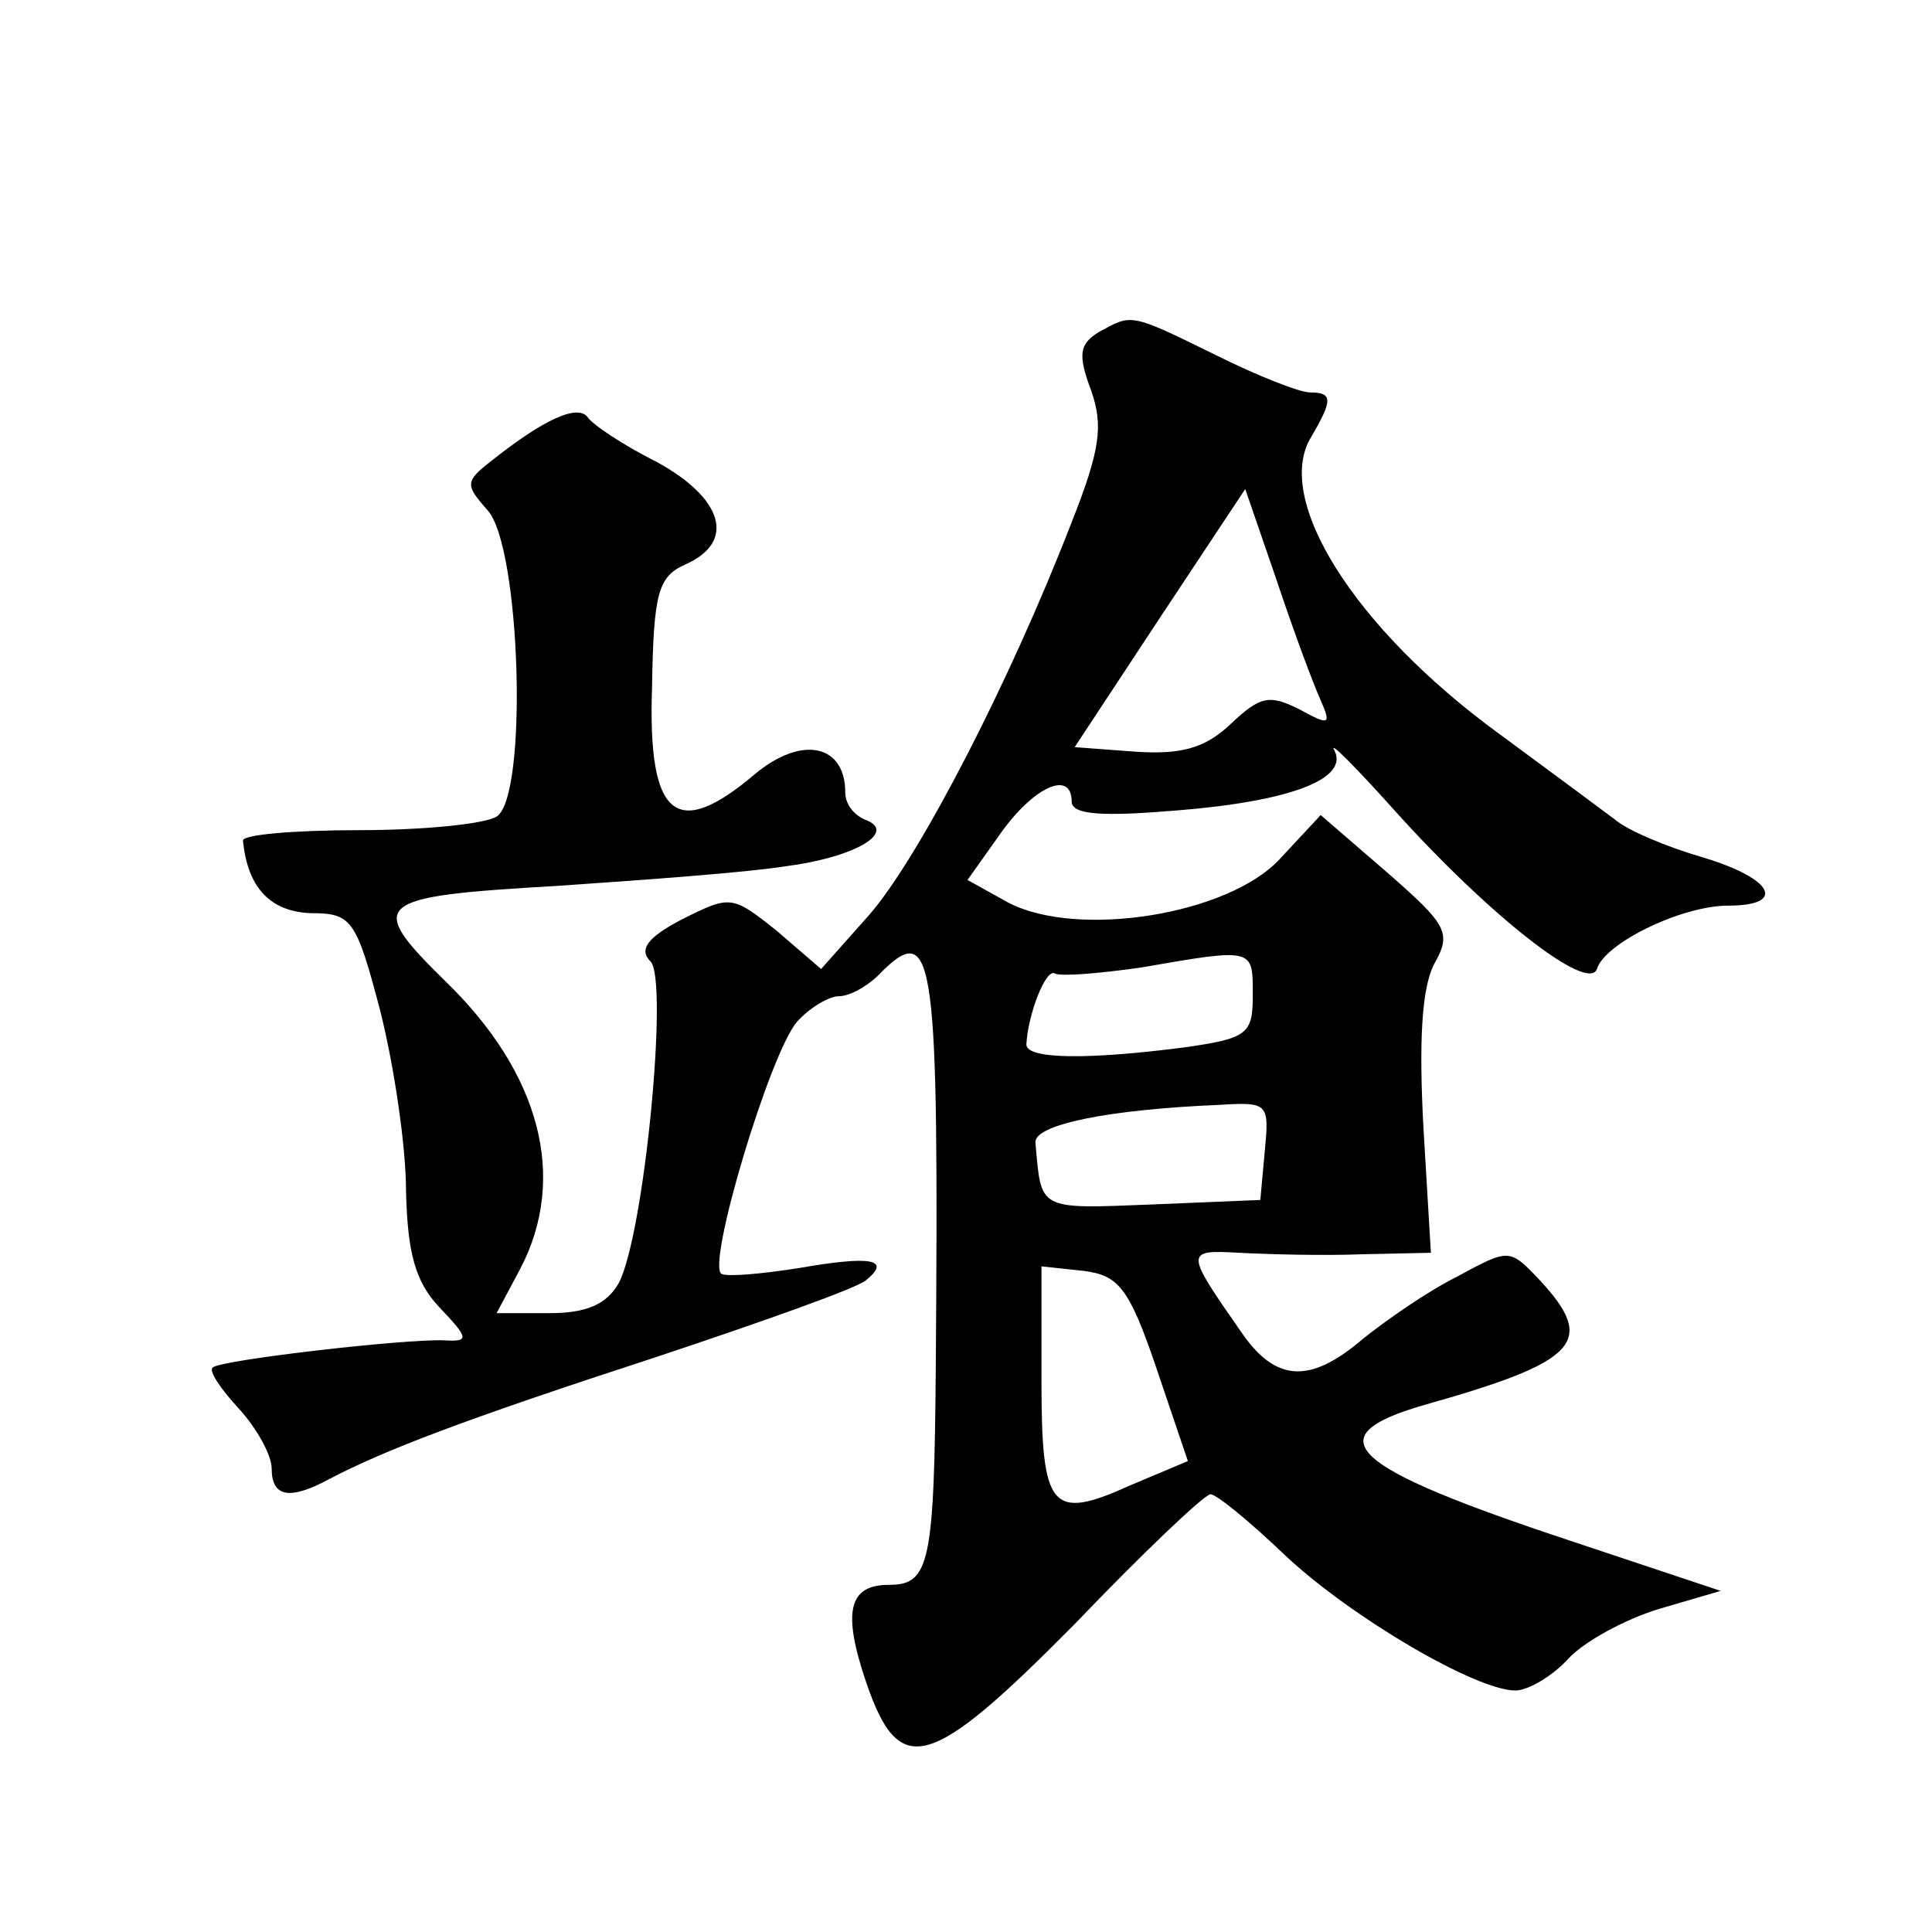 <?xml version="1.0" standalone="no"?>
<!DOCTYPE svg PUBLIC "-//W3C//DTD SVG 20010904//EN"
 "http://www.w3.org/TR/2001/REC-SVG-20010904/DTD/svg10.dtd">
<svg version="1.0" xmlns="http://www.w3.org/2000/svg"
 width="128pt" height="128pt" viewBox="0 0 128 128"
 preserveAspectRatio="xMidYMid meet">
<g transform="translate(0,128) scale(0.1,-0.1)"
fill="#0" stroke="none">
<path d="M728 1060 c-13 -8 -14 -15 -5 -39 8 -23 6 -39 -13 -87 -41 -106 -101 -222
-134 -260 l-32 -36 -29 25 c-30 24 -31 24 -63 8 -23 -12 -29 -20 -21 -28 12 -12
-4 -180 -21 -213 -8 -14 -21 -20 -46 -20 l-35 0 16 30 c31 60 13 129 -50 190 -53
52 -48 56 73 63 59 4 127 9 152 13 47 6 75 23 53 31 -7 3 -13 10 -13 18 0 32 -29
38 -60 12 -52 -44 -71 -29 -68 58 1 62 4 73 22 81 34 15 25 44 -19 68 -22 11 -43
25 -46 30 -7 8 -29 -2 -63 -29 -18 -14 -18 -16 -3 -33 22 -24 27 -190 6 -203 -8
-5 -49 -9 -91 -9 -43 0 -78 -3 -77 -7 3 -31 18 -47 45 -48 27 0 30 -4 46 -65 9
-36 17 -89 17 -119 1 -41 6 -60 22 -77 20 -21 20 -23 3 -22 -26 1 -148 -13 -153
-18 -3 -2 5 -14 17 -27 12 -13 22 -31 22 -40 0 -19 12 -21 38 -7 36 19 91 40 217
81 72 24 134 46 139 51 17 14 2 16 -44 8 -25 -4 -48 -6 -52 -4 -10 6 32 146 50
167 8 9 21 17 28 17 7 0 20 7 29 17 34 33 37 7 35 -260 -1 -133 -4 -147 -31 -147
-27 0 -31 -18 -15 -65 22 -64 42 -58 138 39 45 47 86 86 90 86 4 0 26 -18 50 -41
44 -41 126 -89 152 -89 8 0 24 9 35 21 10 11 37 26 60 33 l41 12 -99 33 c-148 49
-170 69 -98 90 103 29 115 42 77 83 -20 21 -20 21 -55 2 -20 -10 -47 -29 -62 -41
-35 -30 -58 -29 -81 5 -37 53 -37 54 -1 52 19 -1 55 -2 81 -1 l46 1 -5 84 c-3 57
-1 91 7 107 12 21 9 26 -31 61 l-44 38 -27 -29 c-34 -37 -134 -53 -180 -29 l-27
15 22 31 c22 31 47 42 47 21 0 -9 21 -10 69 -6 76 6 115 21 105 40 -4 7 14 -11
40 -40 62 -69 128 -121 134 -105 5 17 56 42 87 42 39 0 30 18 -17 32 -24 7 -50
18 -58 25 -8 6 -43 32 -77 57 -96 70 -150 156 -124 197 14 24 14 29 -1 29 -7 0
-35 11 -63 25 -57 28 -55 27 -77 15z m147 -244 c7 -16 6 -17 -14 -6 -20 10 -26
9 -46 -10 -17 -16 -33 -20 -63 -18 l-40 3 56 85 57 86 21 -61 c11 -33 24 -68 29
-79z m-45 -195 c0 -26 -3 -29 -46 -35 -62 -8 -104 -8 -104 2 1 20 13 51 19 47 4
-2 29 0 57 4 75 13 74 13 74 -18z m8 -103 l-3 -33 -72 -3 c-76 -3 -73 -4 -77 41
-1 12 49 22 122 25 32 2 33 1 30 -30z m-72 -144 l21 -62 -38 -16 c-53 -24 -59 -16
-59 70 l0 75 28 -3 c23 -3 30 -11 48 -64z"/>
</g>
</svg>
